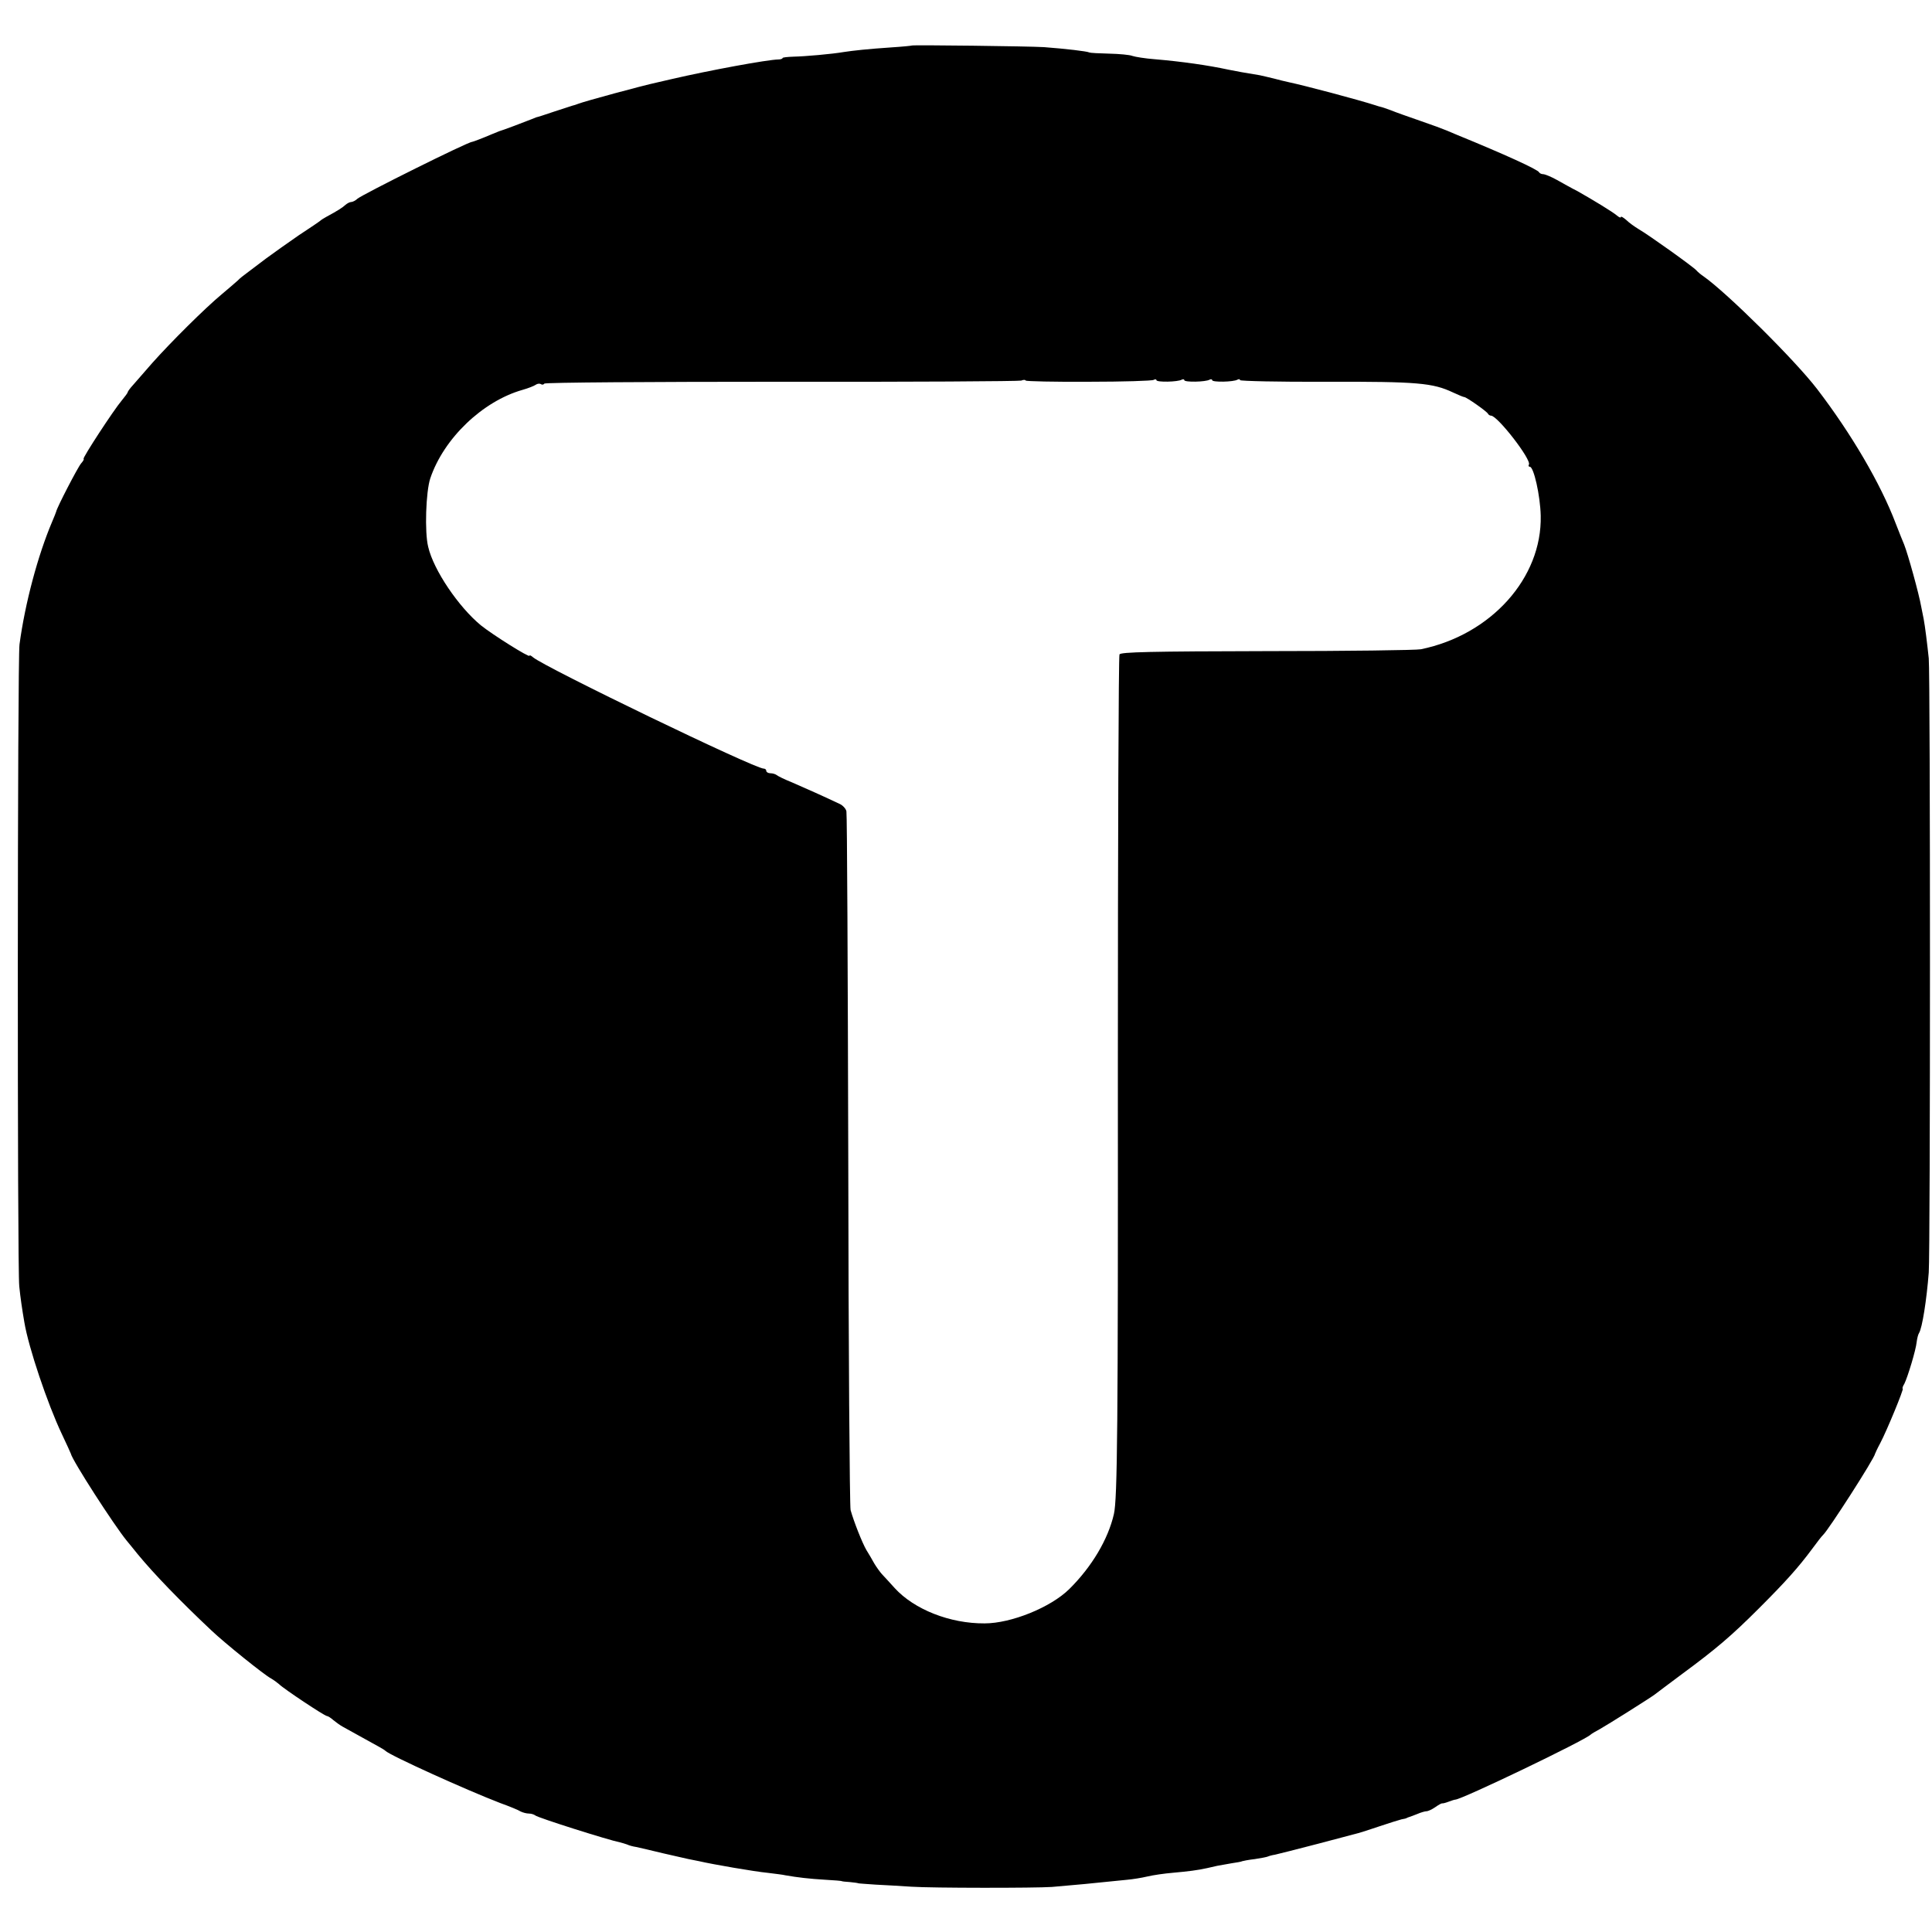 <?xml version="1.0" standalone="no"?>
<!DOCTYPE svg PUBLIC "-//W3C//DTD SVG 20010904//EN"
 "http://www.w3.org/TR/2001/REC-SVG-20010904/DTD/svg10.dtd">
<svg version="1.0" xmlns="http://www.w3.org/2000/svg"
 width="832pt" height="832pt" viewBox="0 0 832 832"
 preserveAspectRatio="xMidYMid meet">
<g transform="translate(0,832) scale(0.1,-0.1)"
fill="#000000" stroke="none">
<path d="M3927 8124 c-1 -1 -40 -5 -87 -8 -104 -7 -167 -14 -206 -20 -52 -9
-168 -19 -216 -20 -27 -1 -48 -3 -48 -6 0 -3 -8 -6 -17 -6 -50 -1 -298 -47
-458 -84 -27 -6 -57 -13 -65 -15 -69 -15 -312 -81 -340 -92 -8 -3 -19 -7 -25
-8 -5 -2 -41 -13 -80 -26 -38 -13 -72 -24 -75 -24 -3 -1 -12 -5 -20 -8 -19 -8
-133 -51 -140 -52 -3 -1 -17 -7 -32 -13 -37 -16 -82 -33 -85 -33 -16 1 -470
-225 -494 -245 -8 -8 -21 -14 -27 -14 -6 0 -17 -6 -24 -12 -13 -12 -33 -25
-83 -52 -11 -6 -22 -13 -25 -16 -3 -3 -44 -31 -93 -63 -48 -33 -111 -78 -141
-100 -30 -23 -67 -51 -82 -62 -15 -11 -33 -25 -39 -32 -6 -6 -38 -33 -71 -61
-72 -60 -217 -204 -299 -296 -33 -38 -70 -80 -82 -94 -13 -14 -23 -28 -23 -31
0 -3 -12 -19 -26 -36 -34 -40 -170 -248 -164 -251 3 -1 -2 -10 -11 -20 -15
-18 -104 -190 -107 -207 -1 -4 -9 -24 -18 -45 -61 -144 -116 -349 -140 -527
-9 -63 -10 -2690 -1 -2765 5 -49 12 -97 22 -155 18 -108 99 -349 161 -480 21
-44 38 -82 39 -85 6 -29 186 -308 240 -374 17 -20 38 -47 48 -59 70 -85 182
-201 318 -329 57 -54 227 -191 256 -206 12 -7 27 -18 35 -25 20 -20 196 -137
206 -137 4 0 17 -8 28 -18 11 -9 29 -22 40 -28 25 -14 134 -74 159 -88 11 -6
22 -13 25 -16 20 -20 349 -169 495 -225 39 -14 78 -30 87 -36 10 -5 26 -9 36
-9 10 0 22 -4 27 -8 11 -10 318 -107 365 -116 8 -2 22 -6 30 -9 8 -4 26 -9 40
-11 14 -3 66 -15 115 -27 50 -11 99 -23 110 -25 11 -2 31 -6 45 -9 60 -14 241
-45 294 -50 31 -4 67 -8 79 -11 51 -9 102 -15 170 -19 39 -2 72 -5 72 -6 0 -1
16 -3 35 -4 19 -2 35 -4 35 -5 0 -1 34 -3 75 -6 41 -2 111 -6 155 -9 89 -6
534 -6 605 -1 74 6 192 17 325 31 22 2 61 8 86 14 25 6 74 13 110 16 66 6 107
11 147 20 12 3 32 7 44 10 12 2 40 7 62 11 22 3 43 7 46 9 3 1 27 6 54 9 27 4
52 9 56 11 4 2 18 6 31 8 14 3 97 24 185 47 87 23 166 44 174 46 8 2 49 15 90
29 41 14 84 27 95 30 11 2 21 4 23 6 1 1 5 2 10 4 4 1 20 7 35 13 16 7 34 12
40 12 7 0 24 8 37 17 14 10 27 17 30 17 3 -1 15 2 28 7 13 5 26 9 29 9 27 0
558 255 583 280 3 3 21 14 40 24 34 19 215 133 235 148 6 5 60 45 120 90 145
107 210 162 331 283 112 112 168 174 228 255 22 30 43 57 47 60 23 21 221 329
224 350 1 3 10 23 22 45 29 55 103 235 97 235 -3 0 0 10 7 21 14 28 50 146 53
180 2 15 6 32 10 38 14 22 33 144 42 261 7 91 7 2574 0 2645 -6 57 -16 140
-22 170 -2 11 -7 34 -10 50 -10 58 -58 230 -74 270 -5 11 -21 52 -36 90 -65
172 -192 388 -339 580 -96 125 -388 414 -489 485 -12 8 -25 19 -31 26 -13 15
-206 153 -248 177 -18 11 -42 28 -54 40 -13 11 -23 17 -23 12 0 -4 -8 -1 -17
7 -19 16 -101 66 -170 105 -24 12 -63 34 -88 48 -25 14 -52 25 -60 25 -7 0
-15 4 -17 8 -5 12 -150 78 -353 161 -11 5 -31 13 -45 19 -14 6 -65 25 -115 42
-49 17 -106 37 -125 45 -19 7 -39 14 -45 15 -5 1 -14 4 -20 6 -74 24 -308 86
-375 100 -14 3 -43 10 -65 16 -22 5 -49 12 -60 14 -68 11 -95 16 -135 24 -88
19 -200 35 -318 45 -40 3 -83 10 -95 14 -12 5 -57 9 -101 10 -43 1 -81 3 -85
5 -8 5 -102 16 -195 23 -62 4 -565 10 -569 7z m761 -1448 c148 0 274 4 280 8
7 4 12 3 12 -1 0 -10 93 -8 109 2 6 3 11 2 11 -2 0 -10 93 -8 109 2 6 3 11 2
11 -2 0 -10 93 -8 109 2 6 3 11 3 11 -2 0 -4 168 -8 373 -7 392 1 457 -5 544
-46 24 -11 45 -20 49 -20 9 0 99 -63 102 -72 2 -4 8 -8 13 -8 28 0 176 -191
163 -211 -3 -5 -1 -9 4 -9 17 0 45 -124 47 -211 6 -268 -214 -513 -516 -575
-19 -4 -317 -8 -662 -8 -504 -1 -629 -4 -636 -14 -4 -7 -7 -806 -7 -1775 1
-1549 -2 -1862 -17 -1927 -25 -109 -95 -227 -192 -323 -80 -79 -250 -148 -365
-148 -149 -1 -303 60 -387 152 -21 24 -46 50 -55 60 -9 10 -24 31 -33 46 -8
15 -24 42 -34 58 -18 31 -54 122 -68 172 -4 15 -9 694 -10 1508 -2 814 -5
1489 -8 1501 -2 11 -15 25 -27 31 -63 30 -159 73 -208 94 -30 12 -59 26 -65
31 -5 4 -17 8 -27 8 -10 0 -18 5 -18 10 0 6 -5 10 -11 10 -40 0 -938 434 -993
479 -9 8 -16 11 -16 7 0 -9 -158 90 -209 131 -96 79 -204 238 -227 338 -16 63
-10 238 9 295 58 172 225 332 397 381 25 7 50 17 57 22 7 5 17 6 22 3 5 -4 12
-3 15 2 3 5 462 8 1021 8 559 -1 1023 2 1033 5 9 4 18 4 19 0 2 -3 124 -6 271
-5z"/>
</g>
</svg>
